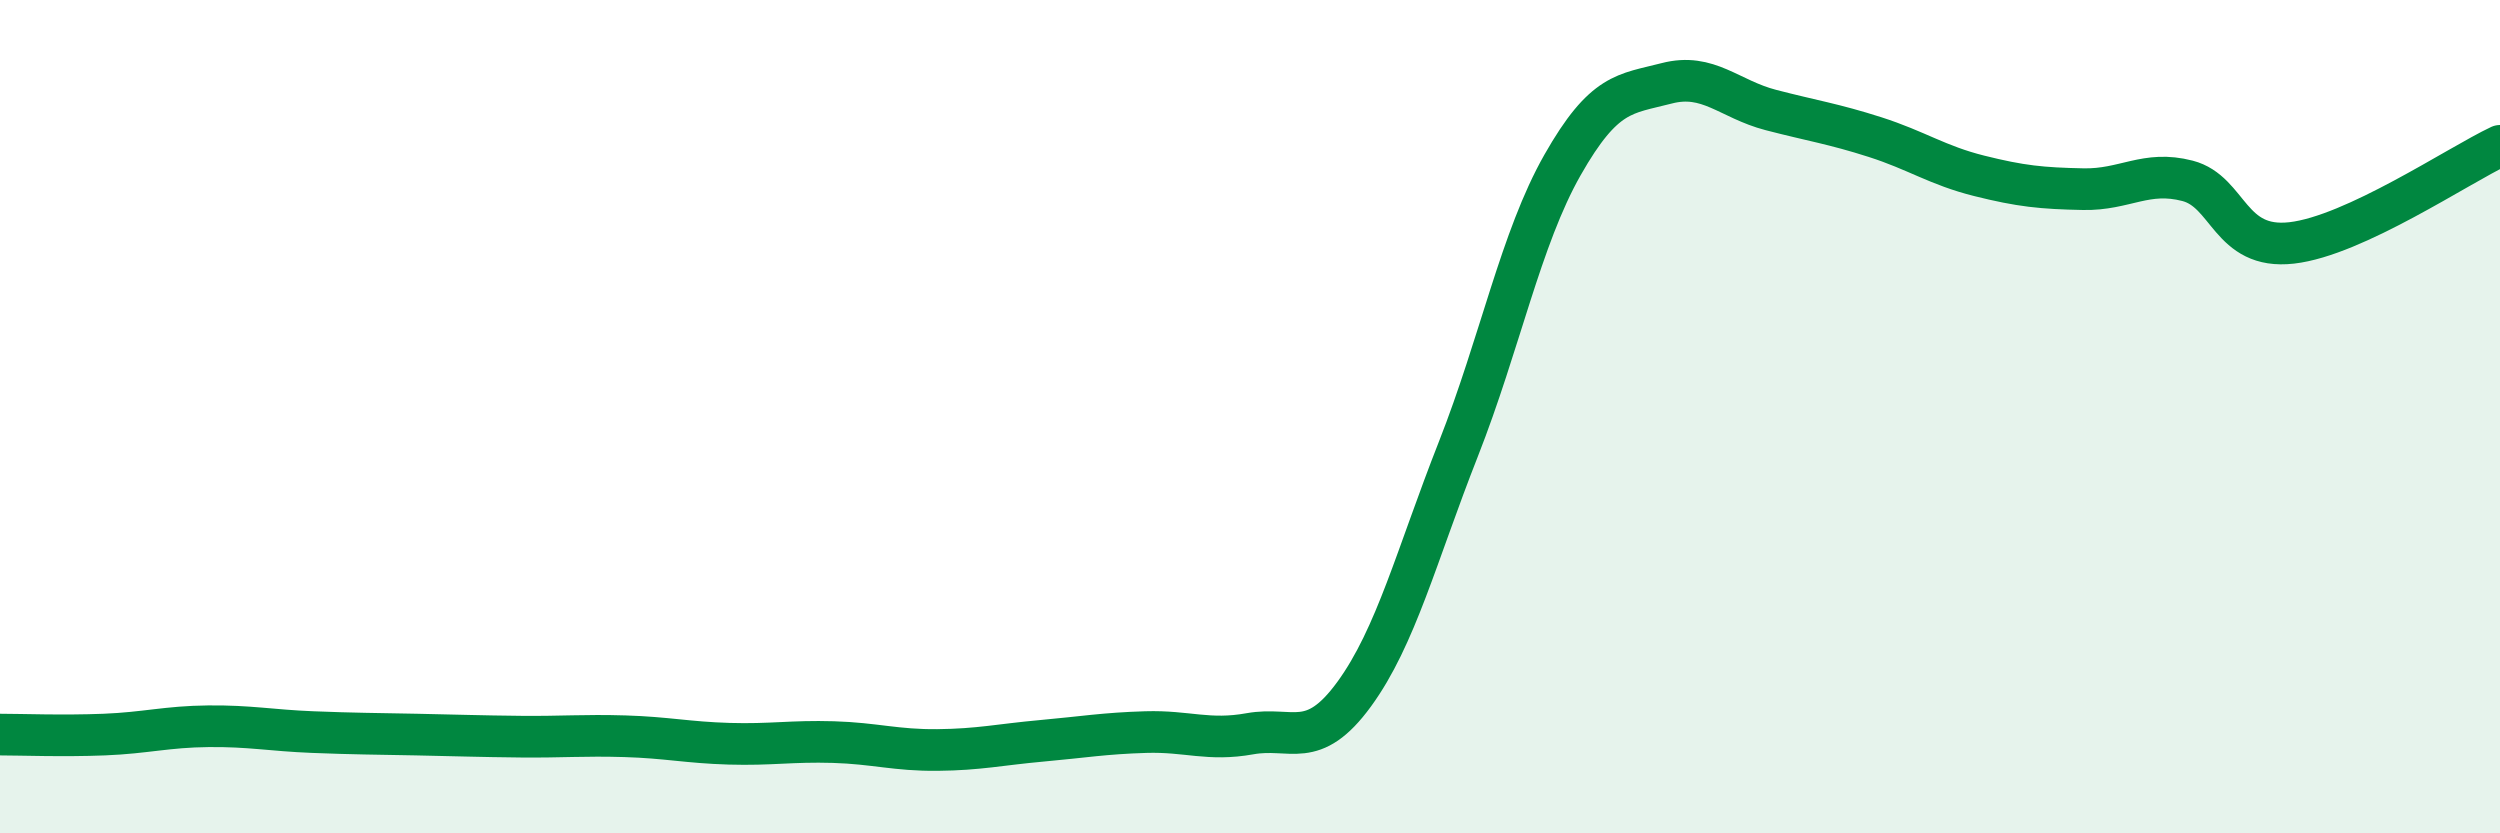 
    <svg width="60" height="20" viewBox="0 0 60 20" xmlns="http://www.w3.org/2000/svg">
      <path
        d="M 0,17.63 C 0.5,17.63 1.5,17.67 2.5,17.63 C 3.5,17.59 4,17.44 5,17.43 C 6,17.42 6.5,17.53 7.5,17.57 C 8.5,17.61 9,17.61 10,17.63 C 11,17.65 11.5,17.67 12.5,17.68 C 13.5,17.69 14,17.64 15,17.67 C 16,17.7 16.5,17.82 17.5,17.85 C 18.5,17.88 19,17.78 20,17.81 C 21,17.84 21.5,18.01 22.5,18 C 23.5,17.99 24,17.87 25,17.78 C 26,17.69 26.5,17.6 27.5,17.57 C 28.5,17.54 29,17.79 30,17.61 C 31,17.43 31.5,18.03 32.5,16.66 C 33.5,15.29 34,13.32 35,10.78 C 36,8.24 36.5,5.72 37.5,3.96 C 38.5,2.2 39,2.26 40,2 C 41,1.74 41.5,2.38 42.5,2.64 C 43.5,2.9 44,2.97 45,3.29 C 46,3.61 46.5,3.97 47.5,4.22 C 48.5,4.47 49,4.52 50,4.54 C 51,4.56 51.5,4.08 52.5,4.34 C 53.5,4.6 53.5,6 55,5.83 C 56.5,5.66 59,3.97 60,3.5L60 20L0 20Z"
        fill="#008740"
        opacity="0.1"
        stroke-linecap="round"
        stroke-linejoin="round"
      />
      <path
        d="M 0,17.63 C 0.5,17.63 1.5,17.67 2.5,17.63 C 3.5,17.59 4,17.44 5,17.43 C 6,17.42 6.5,17.53 7.5,17.57 C 8.5,17.61 9,17.61 10,17.63 C 11,17.65 11.5,17.67 12.5,17.68 C 13.5,17.69 14,17.64 15,17.67 C 16,17.7 16.5,17.82 17.5,17.85 C 18.5,17.88 19,17.78 20,17.81 C 21,17.84 21.5,18.01 22.5,18 C 23.5,17.99 24,17.87 25,17.78 C 26,17.69 26.5,17.6 27.5,17.57 C 28.5,17.54 29,17.79 30,17.61 C 31,17.43 31.5,18.03 32.5,16.66 C 33.5,15.29 34,13.32 35,10.78 C 36,8.24 36.5,5.72 37.5,3.96 C 38.5,2.2 39,2.26 40,2 C 41,1.74 41.5,2.38 42.5,2.64 C 43.5,2.9 44,2.97 45,3.29 C 46,3.61 46.5,3.97 47.5,4.22 C 48.5,4.47 49,4.52 50,4.54 C 51,4.56 51.5,4.08 52.5,4.34 C 53.5,4.6 53.5,6 55,5.83 C 56.5,5.66 59,3.97 60,3.5"
        stroke="#008740"
        stroke-width="1"
        fill="none"
        stroke-linecap="round"
        stroke-linejoin="round"
      />
    </svg>
  